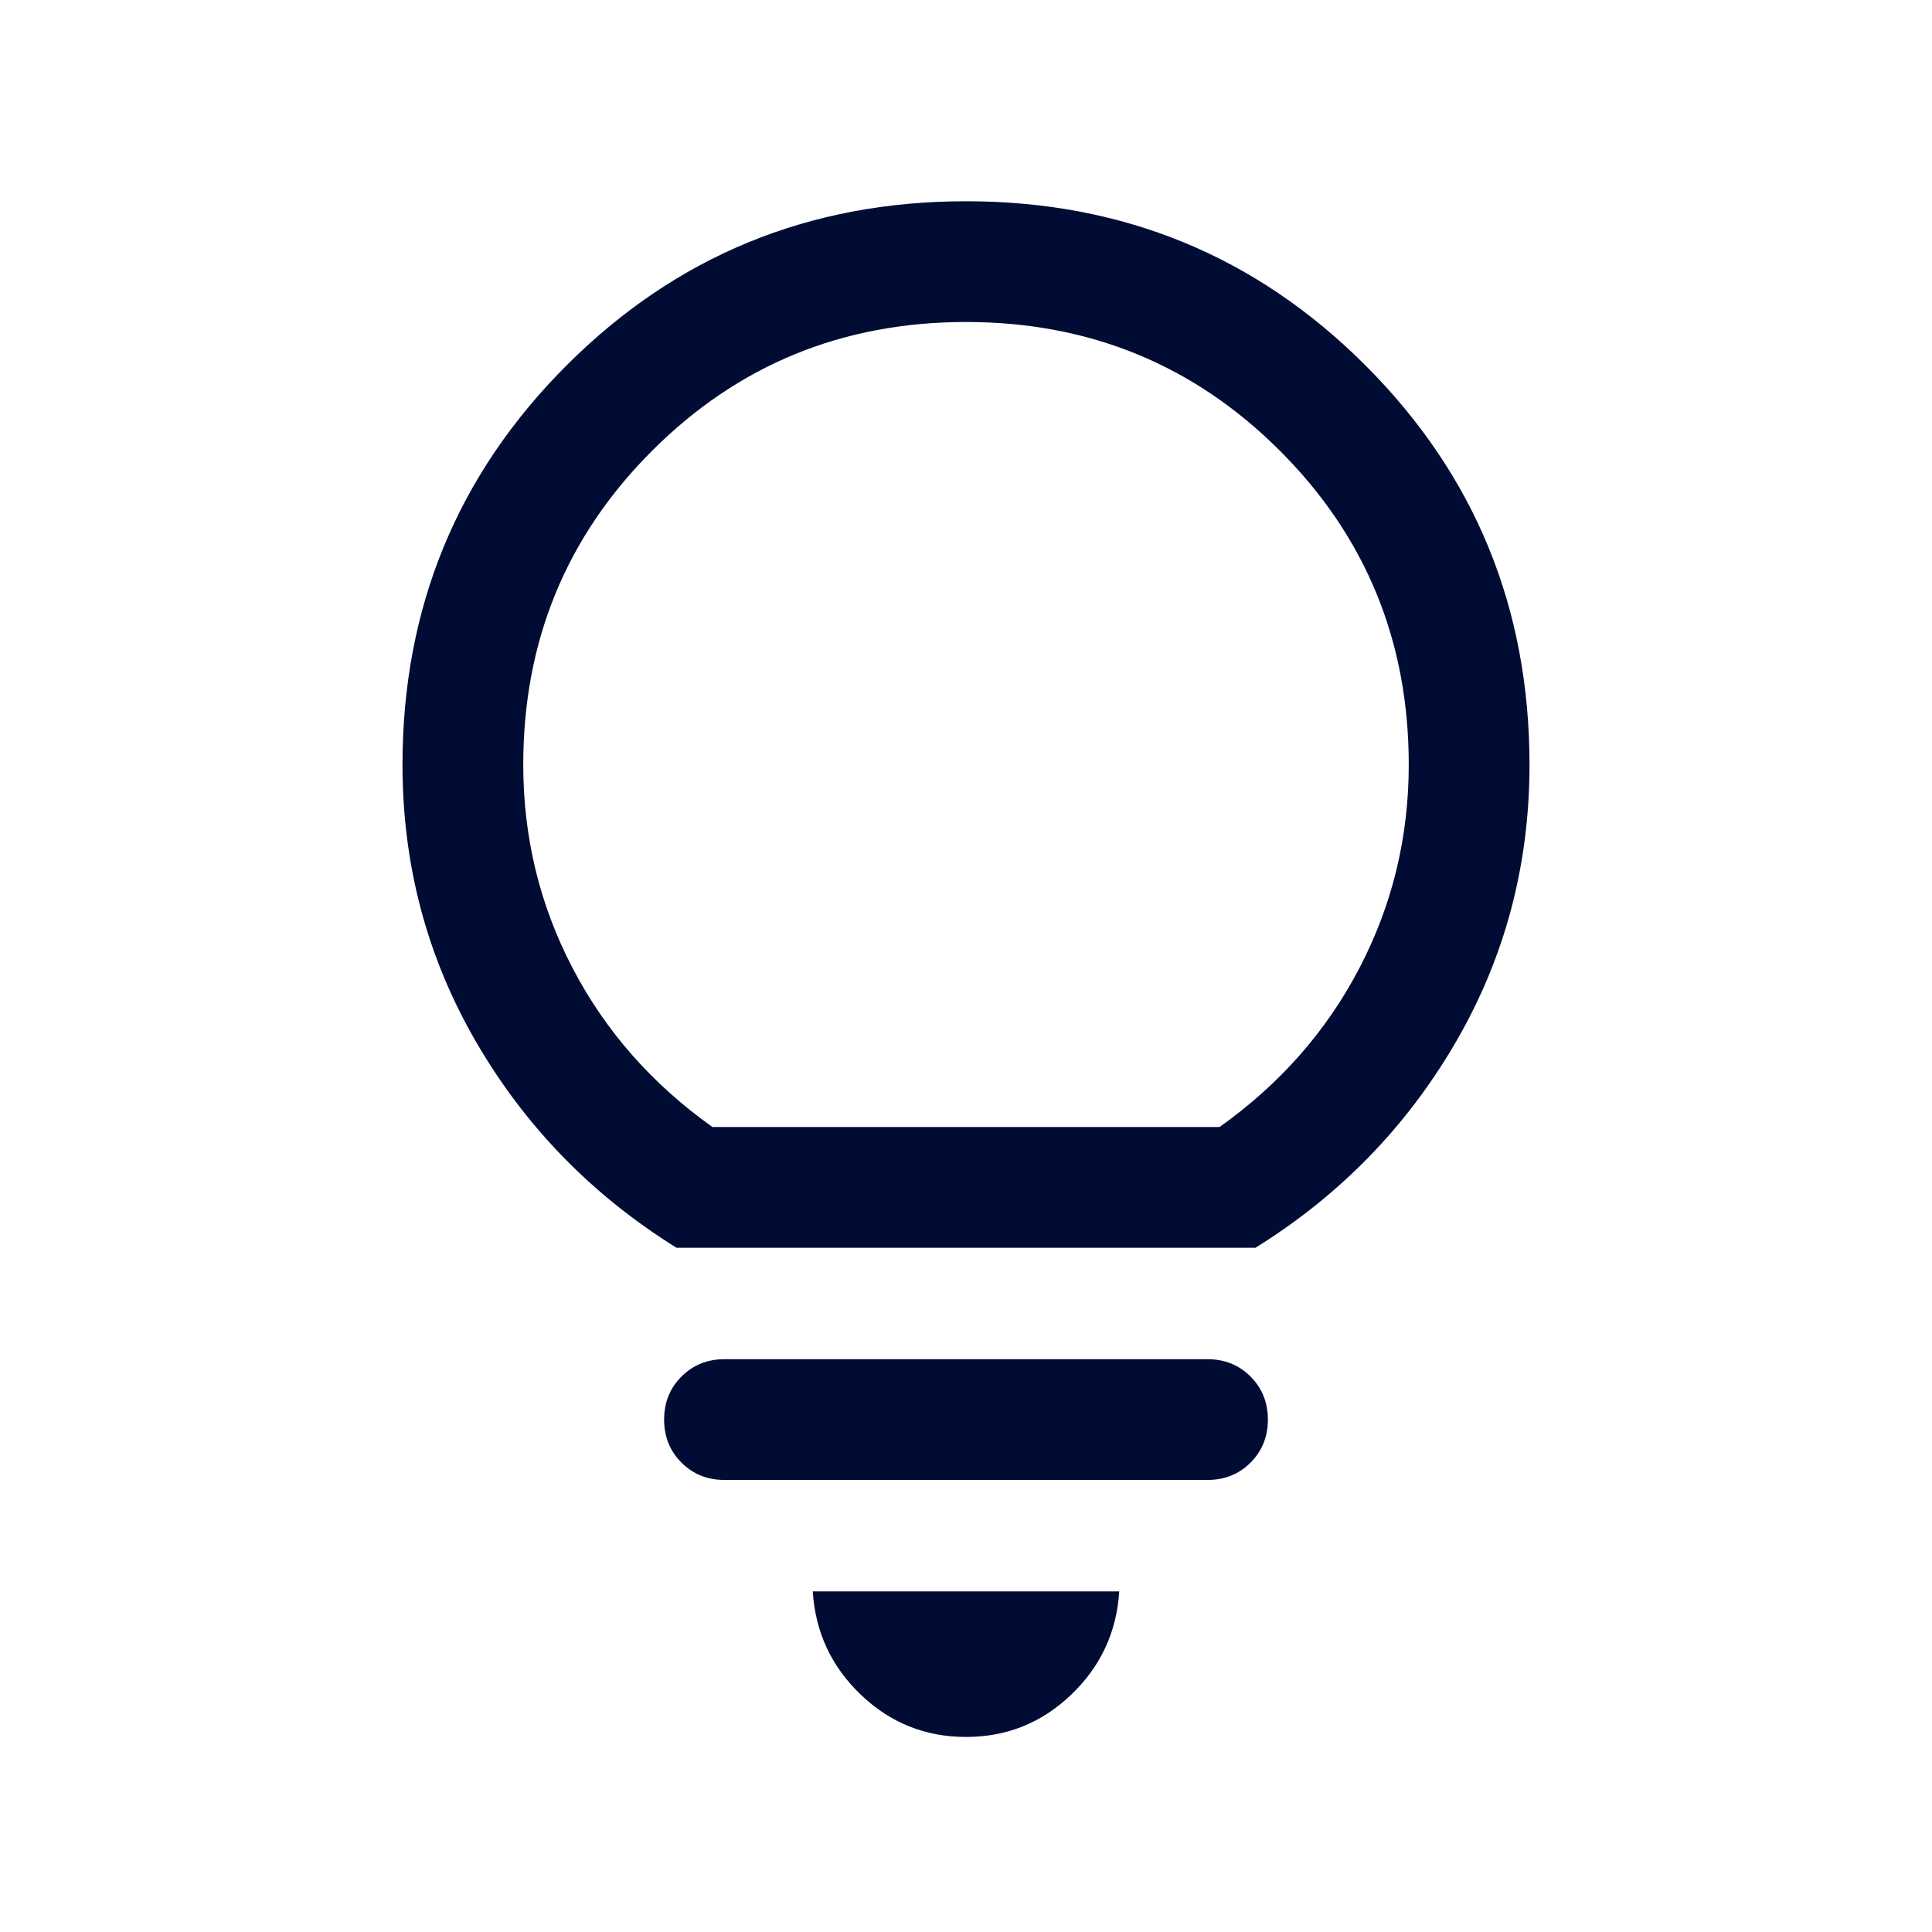 <svg xmlns="http://www.w3.org/2000/svg" height="24px" viewBox="0 -960 960 960" width="24px" fill="#000c34"><path d="M480-96.92q-30.31 0-52.27-21-21.96-21-23.88-51.31h152.3q-1.92 30.31-23.88 51.31-21.96 21-52.27 21Zm-120-127.7q-12.77 0-21.38-8.61-8.62-8.62-8.62-21.39 0-12.77 8.62-21.38 8.61-8.62 21.38-8.62h240q12.77 0 21.38 8.62 8.62 8.61 8.62 21.38t-8.62 21.39q-8.61 8.61-21.38 8.61H360ZM336.15-340q-62.84-39.08-99.49-102.12Q200-505.15 200-580q0-116.92 81.54-198.46T480-860q116.92 0 198.46 81.54T760-580q0 74.85-36.66 137.88-36.65 63.04-99.49 102.12h-287.7ZM354-400h252q45-32 69.5-79T700-580q0-92-64-156t-156-64q-92 0-156 64t-64 156q0 54 24.5 101t69.5 79Zm126 0Z"/></svg>